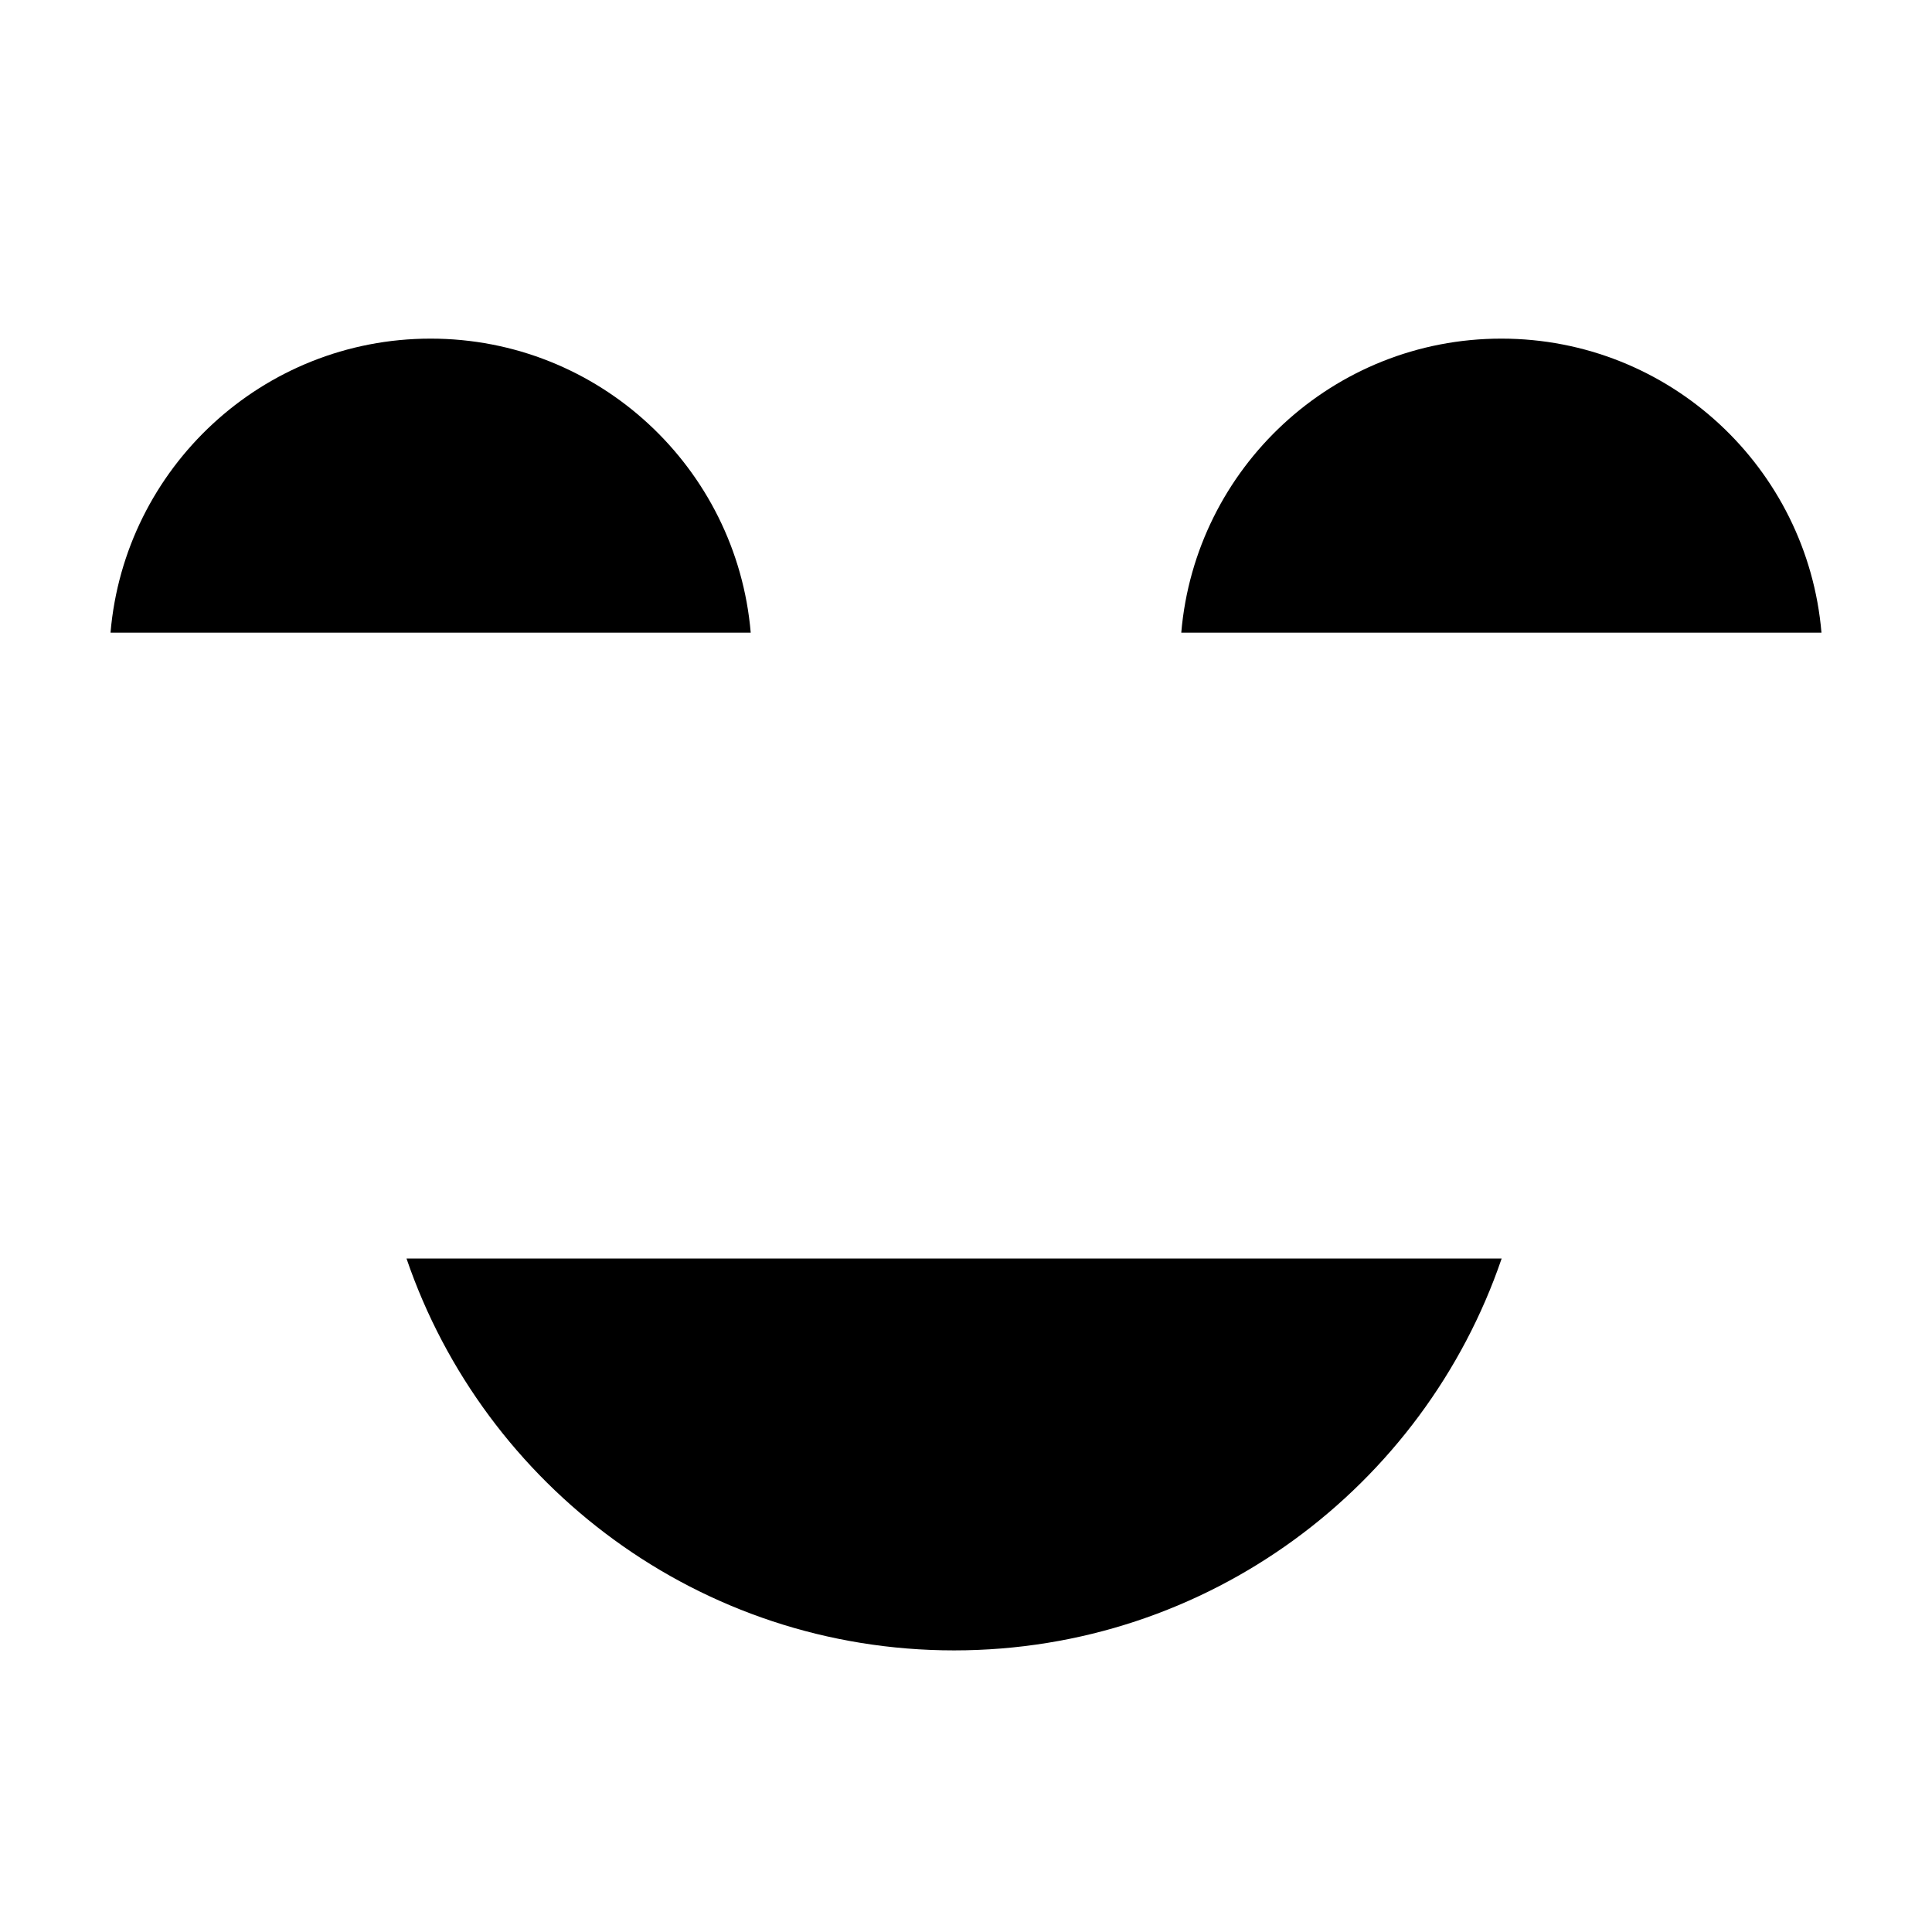<?xml version="1.0" encoding="UTF-8"?>
<!-- Uploaded to: ICON Repo, www.iconrepo.com, Generator: ICON Repo Mixer Tools -->
<svg fill="#000000" width="800px" height="800px" version="1.1" viewBox="144 144 512 512" xmlns="http://www.w3.org/2000/svg">
 <path d="m396.84 581.37c67.328 0 124.48-43.441 145.11-103.84h-290.22c20.637 60.395 77.785 103.84 145.11 103.84m-138.72-347.63c-44.57 0-81.121 34.277-84.832 77.926h169.66c-3.715-43.648-40.262-77.926-84.832-77.926m283.76 0c-44.566 0-81.117 34.277-84.828 77.926h169.66c-3.711-43.648-40.262-77.926-84.832-77.926" fill-rule="evenodd"/>
</svg>